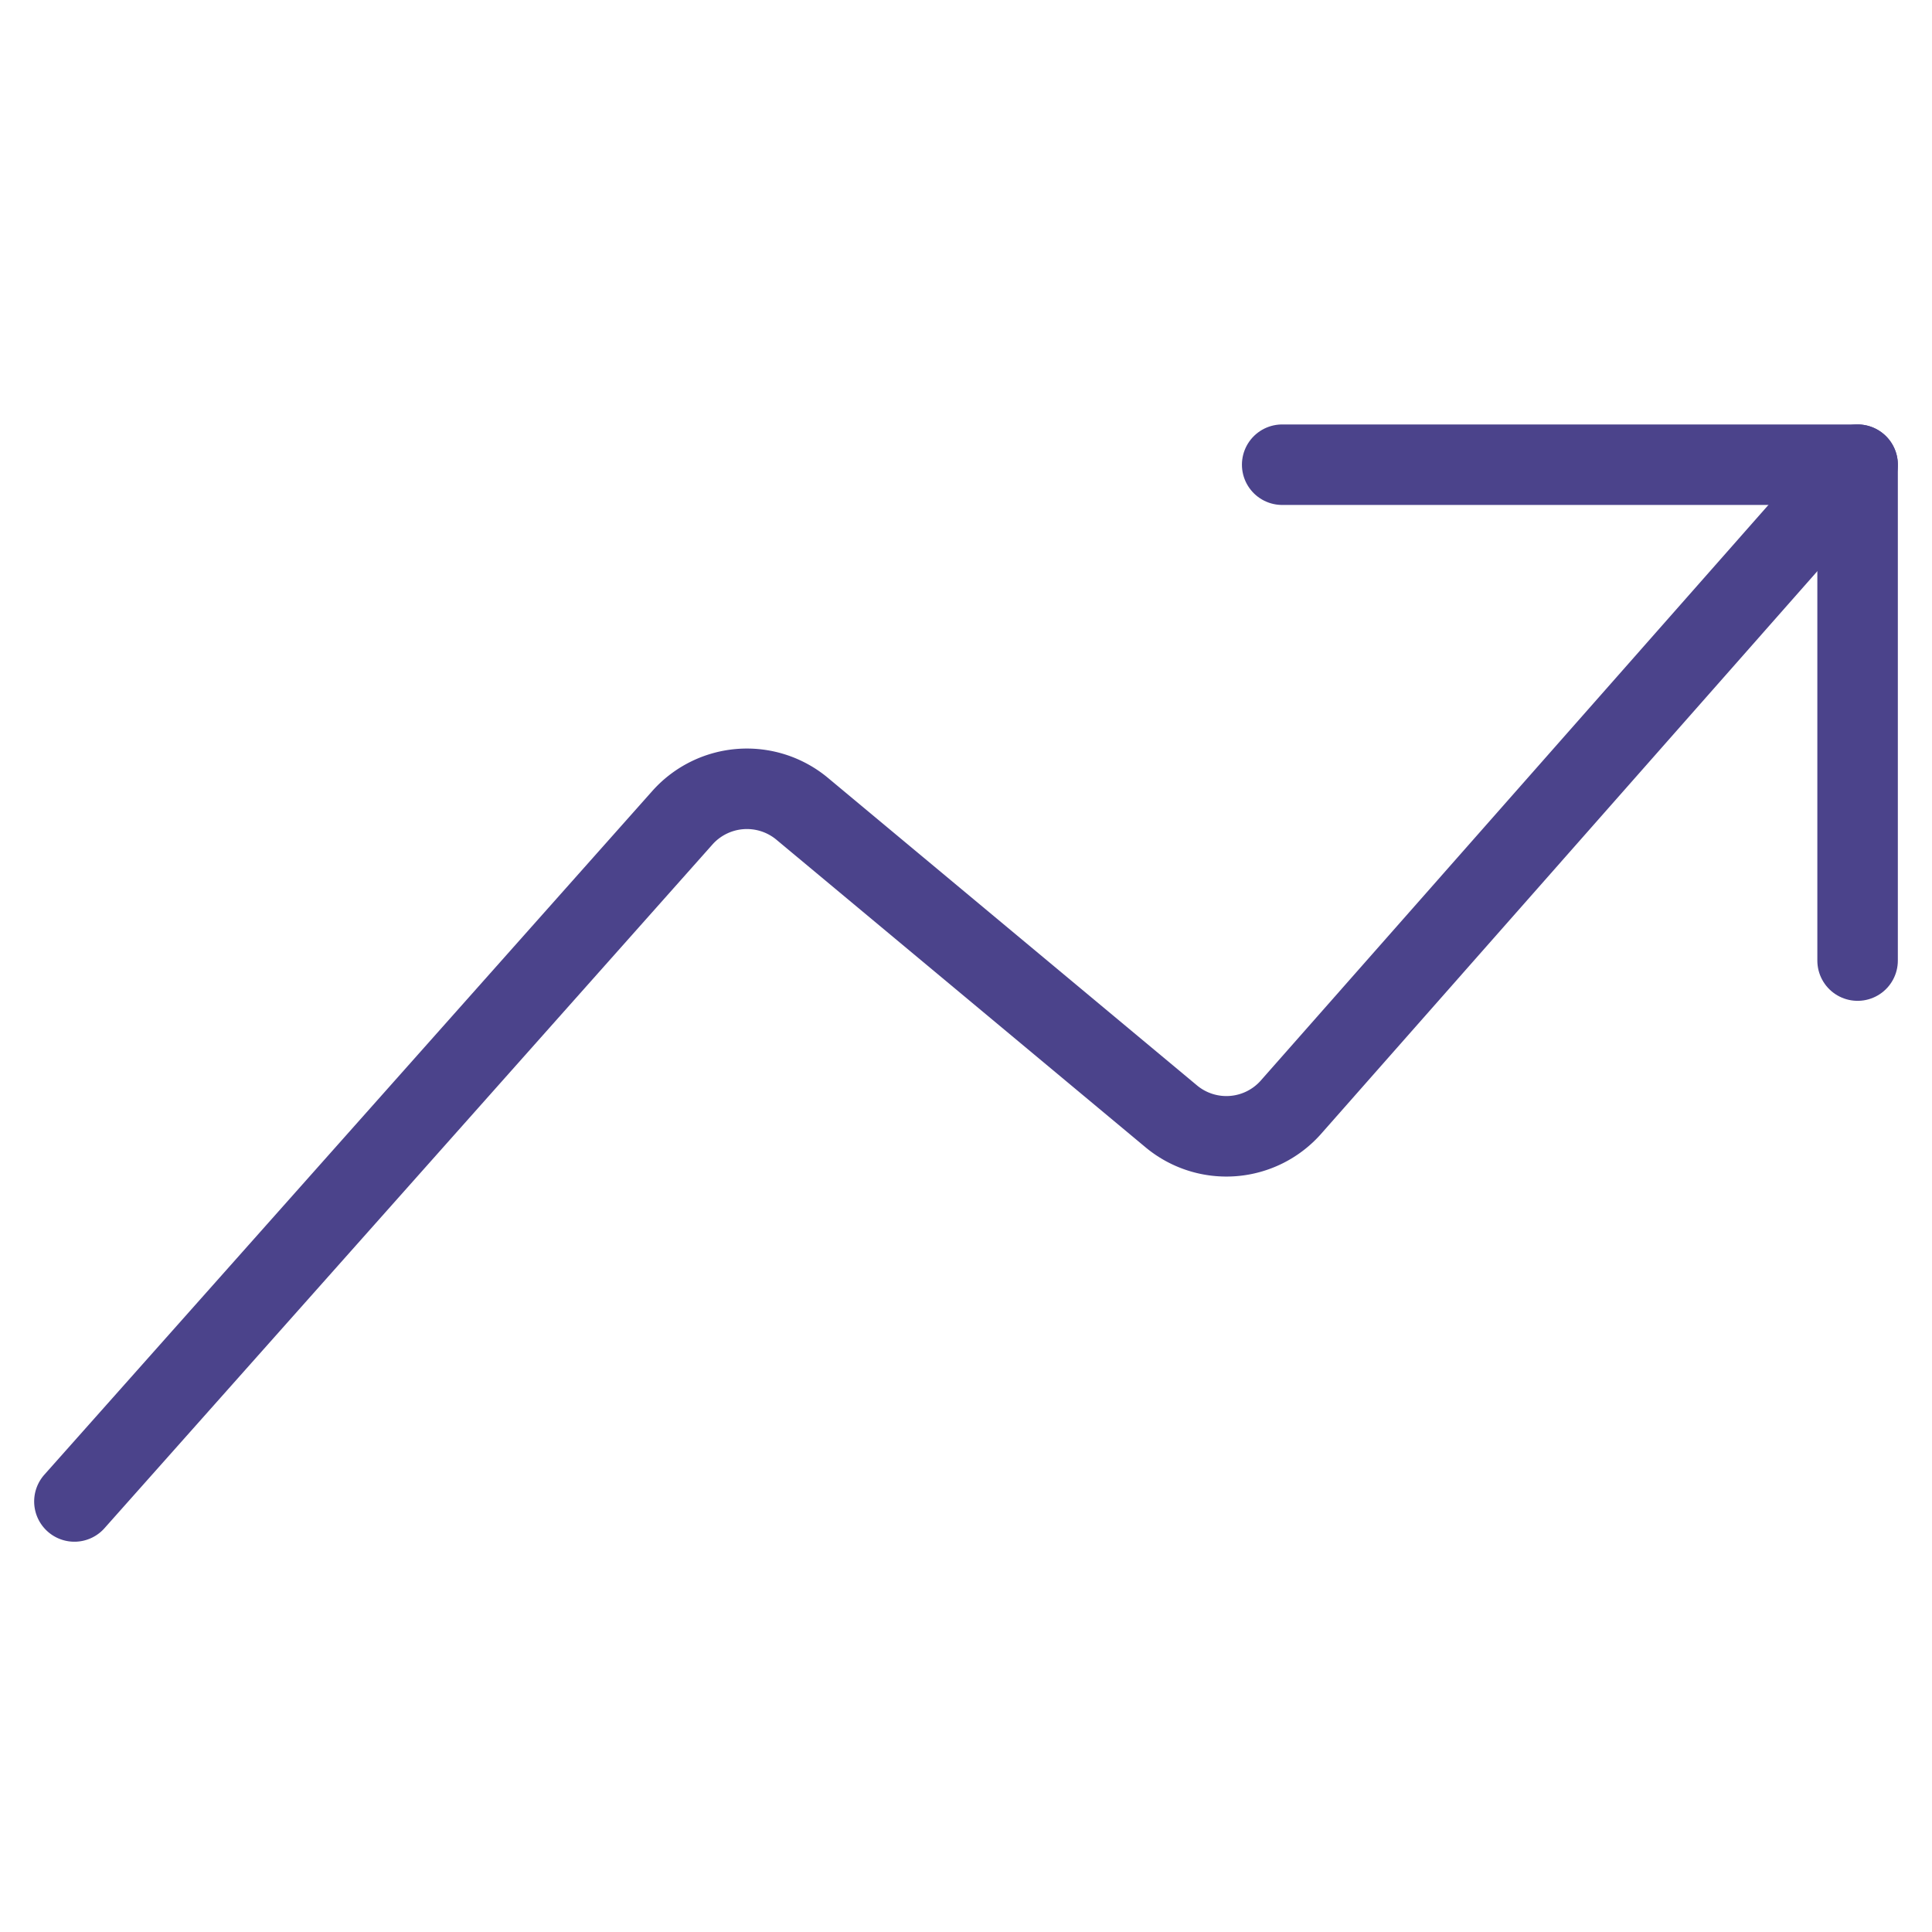 <svg width="72" height="72" viewBox="0 0 72 72" xmlns="http://www.w3.org/2000/svg"><g stroke="#4B438B" stroke-width="3" fill="none" fill-rule="evenodd" stroke-linecap="round" stroke-linejoin="round"><path d="m2.773 55.955 22.675-25.5a3.22 3.22 0 0 1 4.426-.331l13.798 11.498a3.21 3.21 0 0 0 4.42-.34l21.135-23.964"/><path d="M47.783 17.318h21.444v18.48"/></g></svg>
